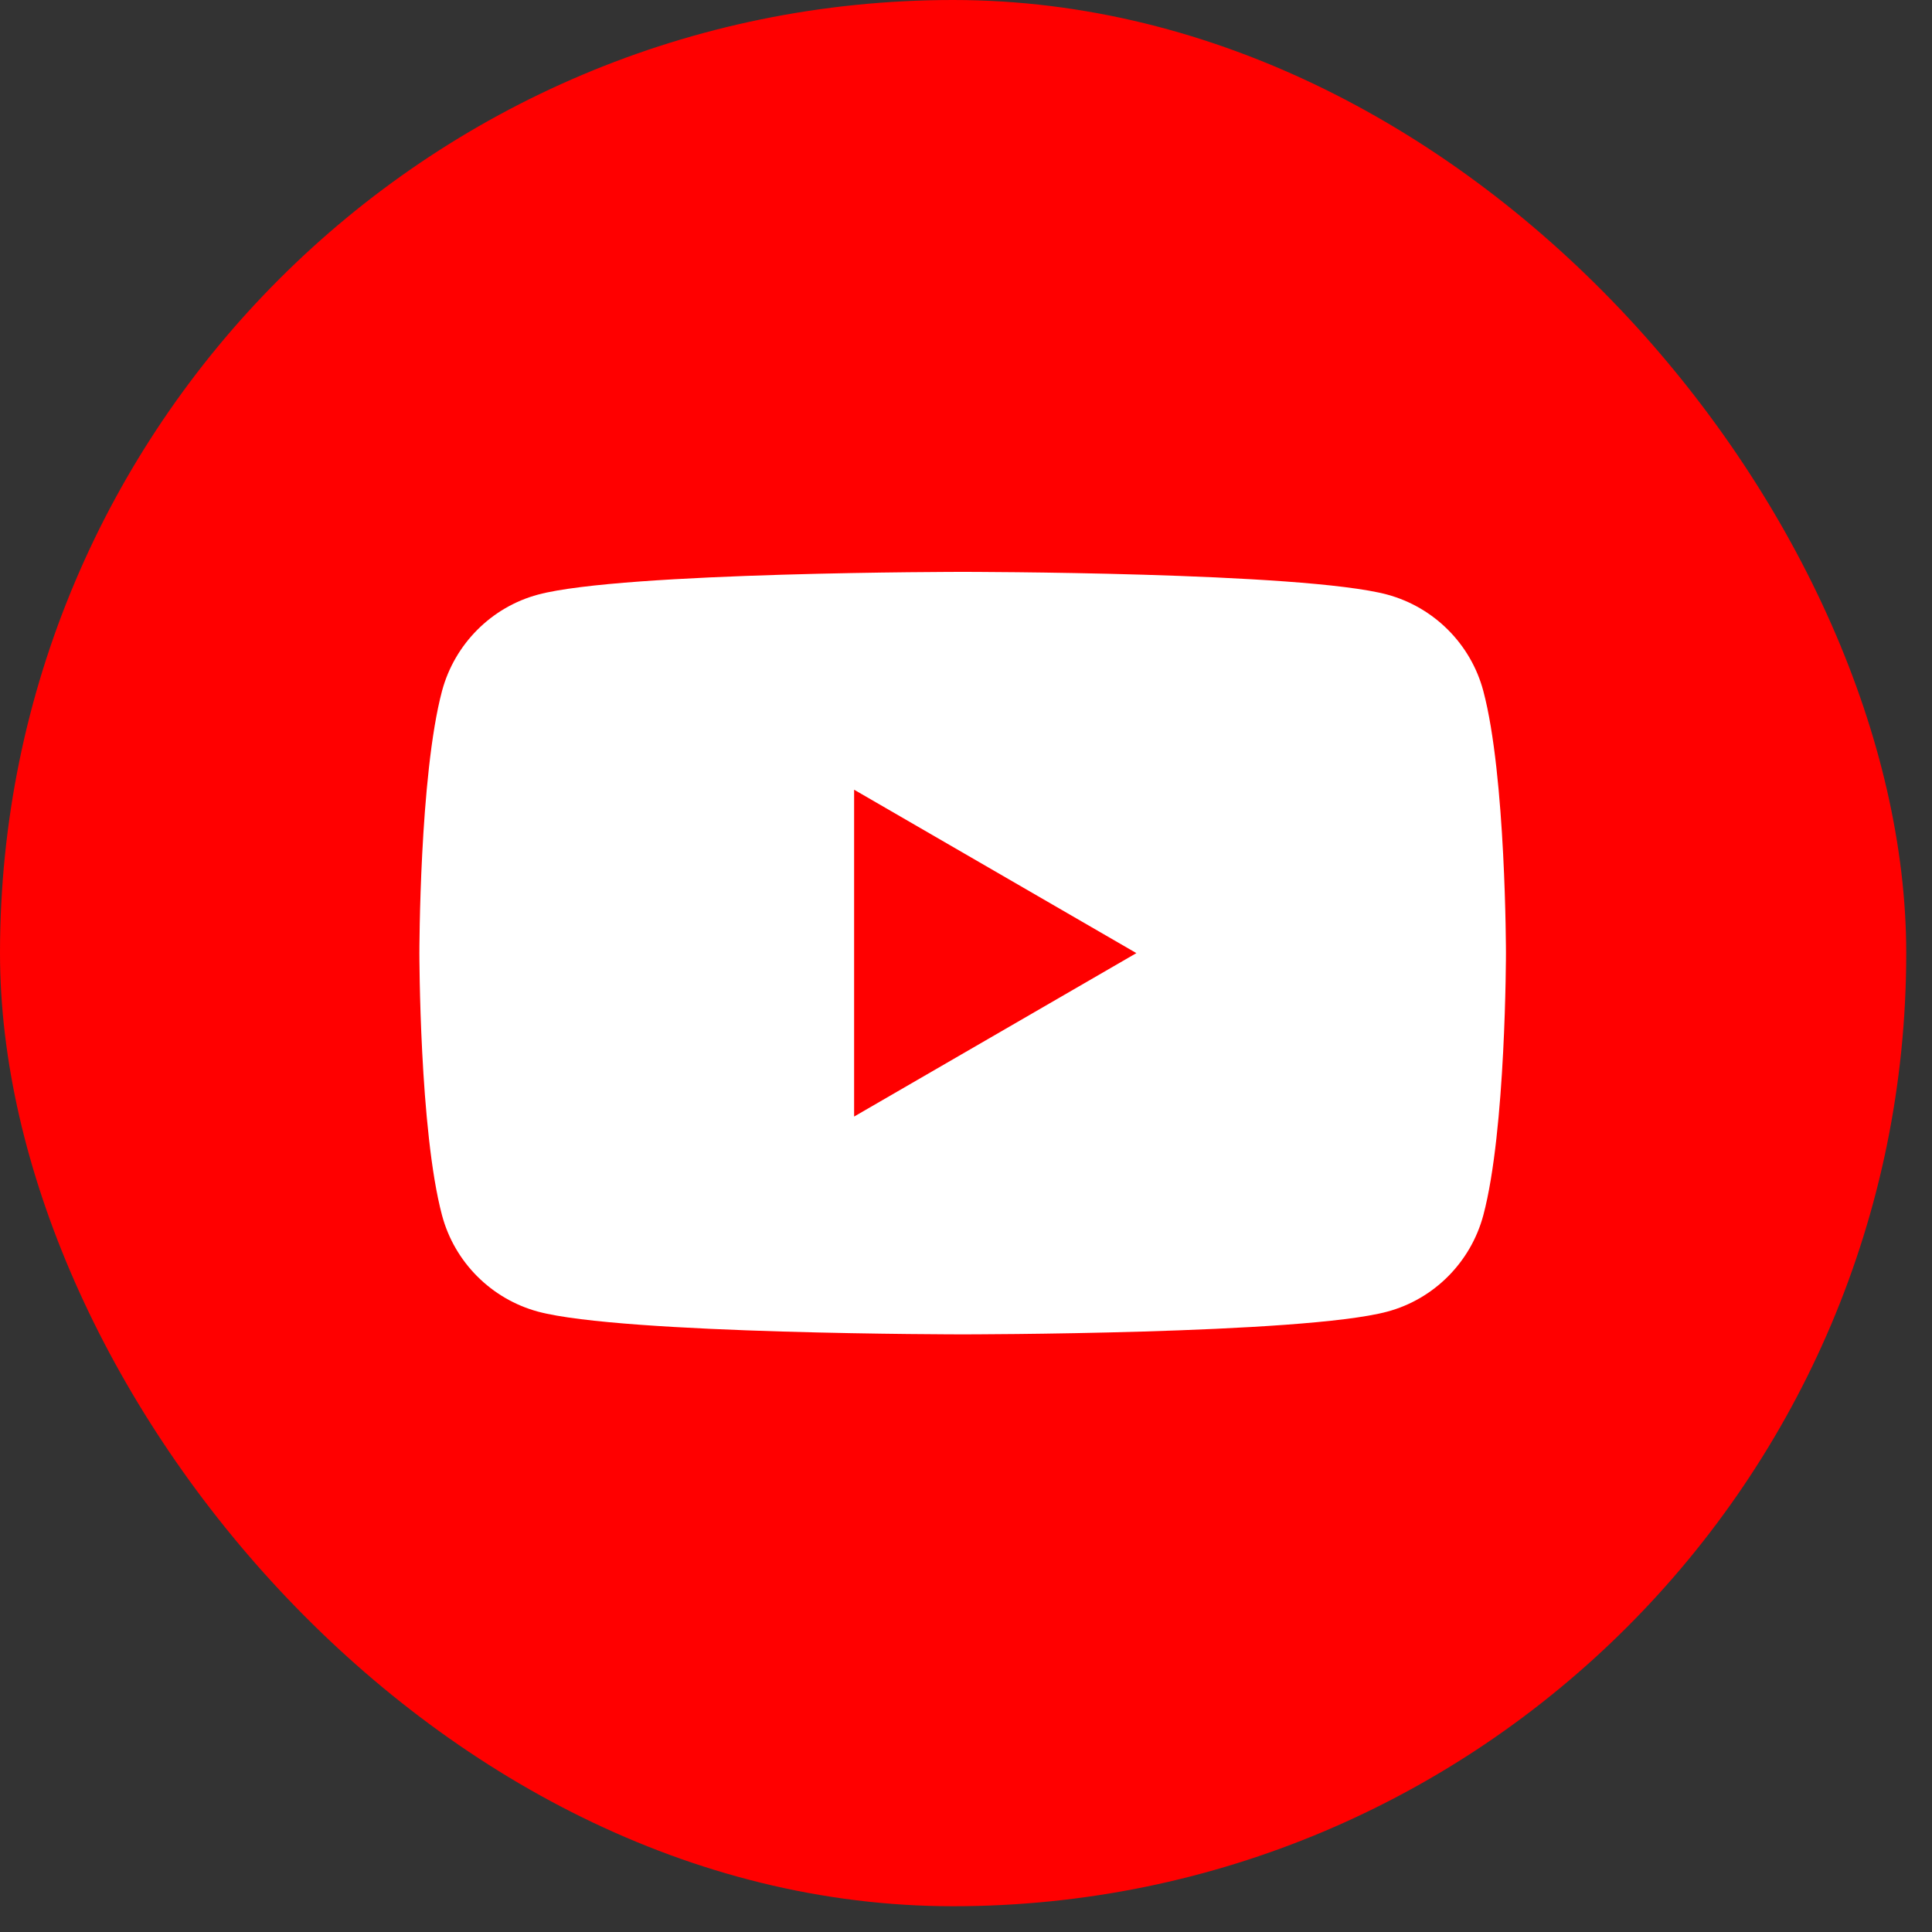 <svg width="69" height="69" viewBox="0 0 69 69" fill="none" xmlns="http://www.w3.org/2000/svg">
<rect x="0" y="0" width="69" height="69" fill="#333333" stroke="none"/>
<rect width="68.08" height="68.08" rx="34.04" fill="#FF0000"/>
<path d="M52.975 24.676C52.531 23.005 51.216 21.687 49.543 21.235C46.518 20.424 34.381 20.424 34.381 20.424C34.381 20.424 22.25 20.424 19.219 21.235C17.553 21.68 16.238 22.999 15.787 24.676C14.978 27.709 14.978 34.04 14.978 34.04C14.978 34.04 14.978 40.372 15.787 43.404C16.232 45.075 17.546 46.394 19.219 46.845C22.25 47.656 34.381 47.656 34.381 47.656C34.381 47.656 46.518 47.656 49.543 46.845C51.21 46.4 52.525 45.081 52.975 43.404C53.784 40.372 53.784 34.04 53.784 34.04C53.784 34.04 53.784 27.709 52.975 24.676Z" fill="white"/>
<path d="M30.504 39.877L40.585 34.04L30.504 28.204V39.877Z" fill="#FF0000"/>
</svg>
